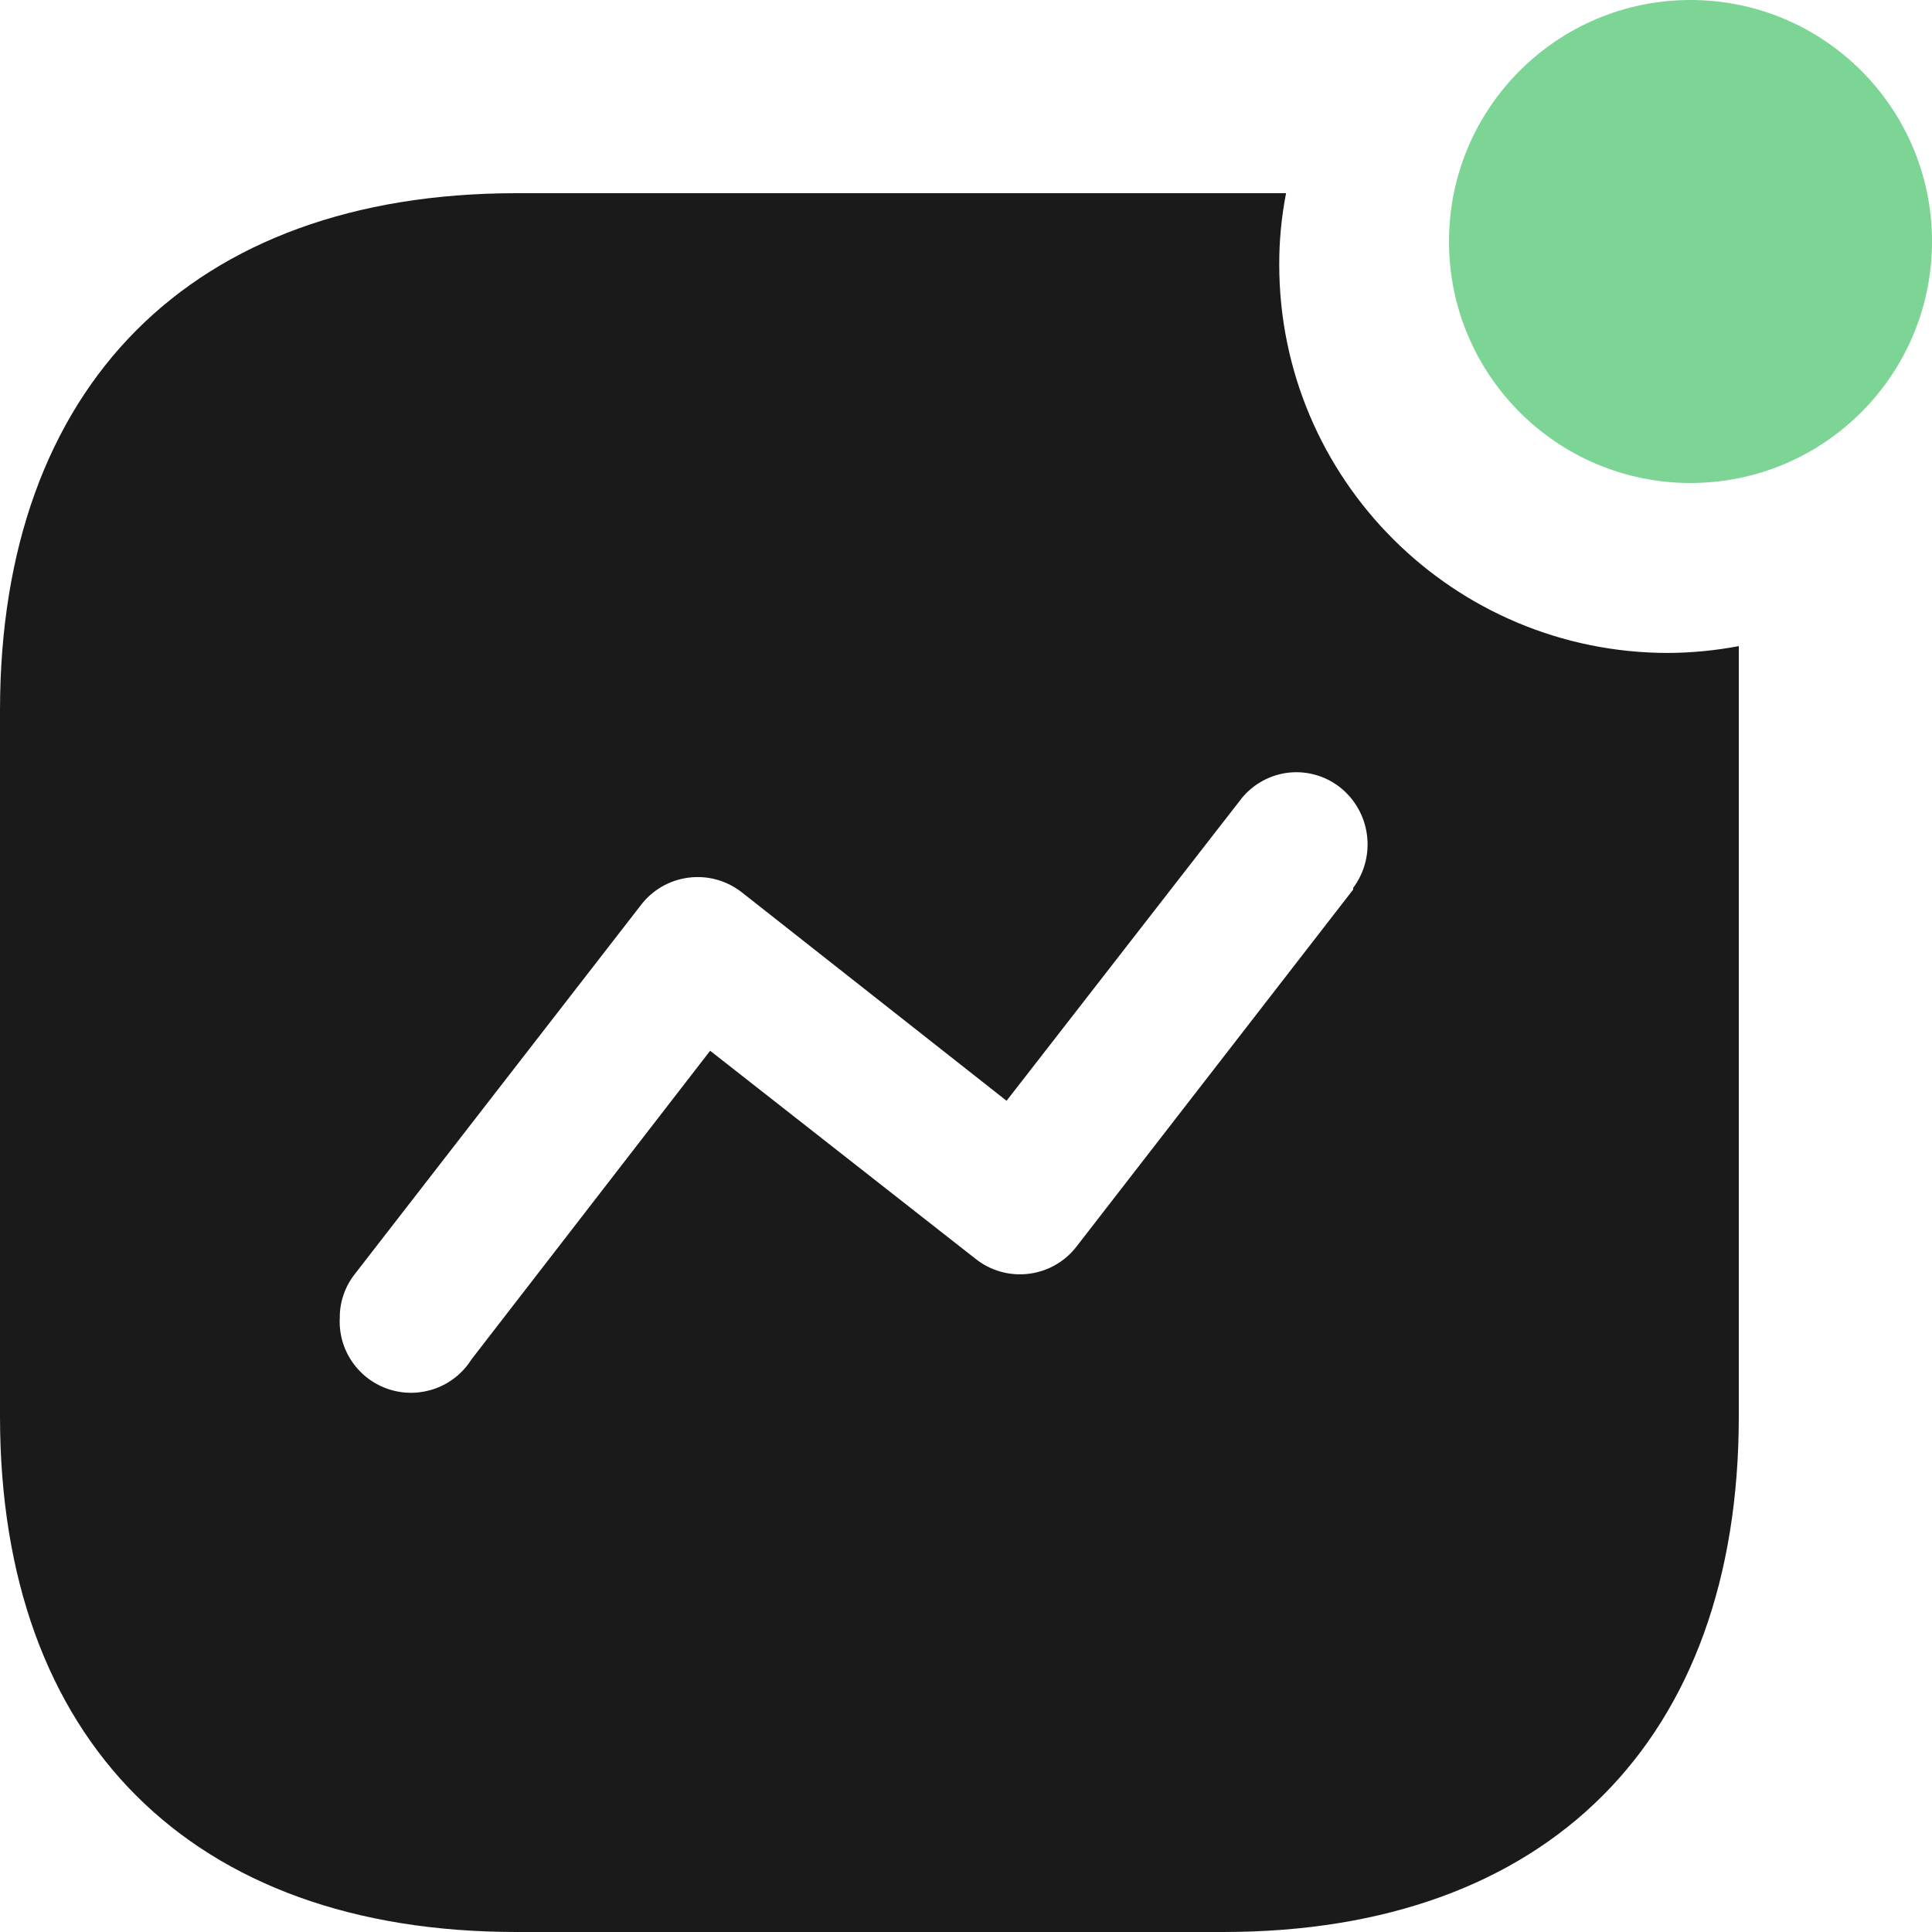 <svg width="30" height="30" viewBox="0 0 30 30" fill="none" xmlns="http://www.w3.org/2000/svg">
<path fill-rule="evenodd" clip-rule="evenodd" d="M19.864 4.106C19.864 7.438 22.569 10.139 25.905 10.139C26.273 10.137 26.639 10.101 27 10.033V21.992C27 27.023 24.032 30 18.994 30H8.02C2.968 30 0 27.023 0 21.992V11.034C0 6.003 2.968 3 8.02 3H19.97C19.899 3.365 19.863 3.735 19.864 4.106ZM16.725 19.345L21.012 13.813V13.787C21.379 13.294 21.285 12.598 20.801 12.22C20.566 12.039 20.268 11.96 19.975 12.002C19.682 12.045 19.418 12.204 19.244 12.443L15.63 17.093L11.515 13.853C11.28 13.67 10.981 13.589 10.686 13.629C10.39 13.668 10.123 13.825 9.945 14.063L5.513 19.779C5.358 19.974 5.274 20.216 5.276 20.464C5.25 20.967 5.568 21.424 6.049 21.576C6.529 21.727 7.052 21.536 7.32 21.11L11.027 16.316L15.142 19.542C15.376 19.731 15.677 19.817 15.976 19.779C16.274 19.742 16.545 19.585 16.725 19.345Z" fill="#1A1A1A"/>
<circle cx="26.25" cy="3.75" r="3.75" fill="#7CD594"/>
</svg>
